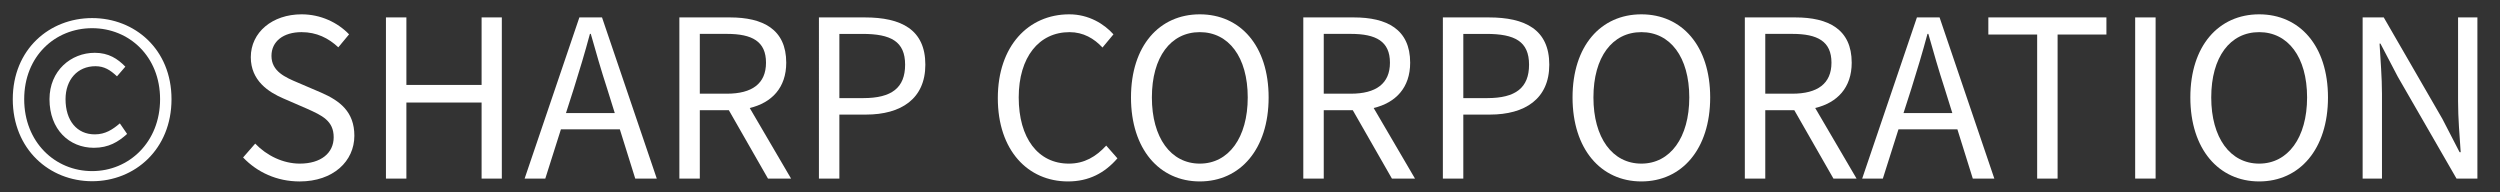 <svg version="1.1" id="copyright" xmlns="http://www.w3.org/2000/svg" width="182px" height="14px" viewBox="0 0 182 14" enable-background="new 0 0 182 14" xml:space="preserve">
<rect x="0" y="0" width="182" height="14" fill="#333333" stroke="none"/>
<g>
	<path fill="#FFFFFF" d="M0.93,7.222c0-3.634,2.673-5.906,5.778-5.906s5.778,2.272,5.778,5.906c0,3.649-2.673,5.971-5.778,5.971
		S0.93,10.871,0.93,7.222z M11.654,7.222c0-3.121-2.257-5.17-4.946-5.17c-2.705,0-4.946,2.049-4.946,5.17s2.241,5.234,4.946,5.234
		C9.397,12.456,11.654,10.343,11.654,7.222z M3.603,7.222c0-2.081,1.569-3.378,3.297-3.378c1.009,0,1.665,0.433,2.225,1.009
		L8.517,5.557C8.021,5.093,7.588,4.82,6.948,4.82c-1.313,0-2.177,0.992-2.177,2.401c0,1.568,0.833,2.561,2.129,2.561
		c0.769,0,1.297-0.352,1.825-0.8l0.528,0.769c-0.64,0.576-1.344,1.008-2.417,1.008C5.043,10.759,3.603,9.431,3.603,7.222z"/>
	<path fill="#FFFFFF" d="M17.697,11.464l0.881-1.009c0.849,0.88,2.032,1.456,3.249,1.456c1.537,0,2.465-0.768,2.465-1.92
		c0-1.201-0.848-1.585-1.952-2.081l-1.697-0.736c-1.088-0.465-2.385-1.297-2.385-3.01c0-1.809,1.568-3.121,3.697-3.121
		c1.393,0,2.625,0.592,3.458,1.457l-0.784,0.944c-0.721-0.673-1.585-1.104-2.674-1.104c-1.328,0-2.192,0.672-2.192,1.729
		c0,1.137,1.024,1.568,1.937,1.953l1.681,0.72c1.36,0.593,2.417,1.393,2.417,3.138c0,1.856-1.536,3.329-3.985,3.329
		C20.146,13.208,18.721,12.536,17.697,11.464z"/>
	<path fill="#FFFFFF" d="M28.097,1.268h1.488v4.914h5.475V1.268h1.473V13H35.06V7.462h-5.475V13h-1.488V1.268z"/>
	<path fill="#FFFFFF" d="M45.124,9.415h-4.289L39.698,13h-1.505l3.985-11.732h1.649L47.813,13h-1.568L45.124,9.415z M44.755,8.23
		l-0.56-1.793c-0.433-1.328-0.801-2.609-1.185-3.97h-0.064c-0.368,1.376-0.752,2.642-1.168,3.97L41.203,8.23H44.755z"/>
	<path fill="#FFFFFF" d="M55.908,13l-2.849-4.978h-2.113V13h-1.488V1.268h3.682c2.385,0,4.098,0.848,4.098,3.297
		c0,1.825-1.057,2.913-2.657,3.298L57.589,13H55.908z M50.946,6.821h1.969c1.841,0,2.85-0.736,2.85-2.257
		c0-1.553-1.009-2.097-2.85-2.097h-1.969V6.821z"/>
	<path fill="#FFFFFF" d="M59.618,1.268h3.346c2.641,0,4.401,0.88,4.401,3.441c0,2.48-1.761,3.633-4.321,3.633h-1.938V13h-1.488
		V1.268z M62.851,7.142c2.064,0,3.041-0.752,3.041-2.433c0-1.697-1.04-2.241-3.105-2.241h-1.681v4.674H62.851z"/>
	<path fill="#FFFFFF" d="M72.641,7.142c0-3.794,2.225-6.099,5.202-6.099c1.424,0,2.545,0.705,3.217,1.457l-0.8,0.96
		c-0.608-0.656-1.393-1.12-2.401-1.12c-2.225,0-3.697,1.824-3.697,4.754c0,2.961,1.408,4.817,3.649,4.817
		c1.12,0,1.969-0.496,2.721-1.313l0.816,0.929c-0.929,1.072-2.081,1.681-3.602,1.681C74.833,13.208,72.641,10.951,72.641,7.142z"/>
	<path fill="#FFFFFF" d="M82.336,7.094c0-3.762,2.064-6.051,5.01-6.051s5.01,2.289,5.01,6.051s-2.064,6.114-5.01,6.114
		S82.336,10.855,82.336,7.094z M90.835,7.094c0-2.945-1.393-4.754-3.489-4.754c-2.113,0-3.489,1.809-3.489,4.754
		c0,2.929,1.376,4.817,3.489,4.817C89.443,11.911,90.835,10.022,90.835,7.094z"/>
	<path fill="#FFFFFF" d="M101.331,13l-2.849-4.978h-2.113V13H94.88V1.268h3.682c2.385,0,4.098,0.848,4.098,3.297
		c0,1.825-1.057,2.913-2.657,3.298L103.011,13H101.331z M96.369,6.821h1.969c1.841,0,2.85-0.736,2.85-2.257
		c0-1.553-1.009-2.097-2.85-2.097h-1.969V6.821z"/>
	<path fill="#FFFFFF" d="M105.041,1.268h3.346c2.641,0,4.401,0.88,4.401,3.441c0,2.48-1.761,3.633-4.321,3.633h-1.938V13h-1.488
		V1.268z M108.274,7.142c2.064,0,3.041-0.752,3.041-2.433c0-1.697-1.04-2.241-3.105-2.241h-1.681v4.674H108.274z"/>
	<path fill="#FFFFFF" d="M114.481,7.094c0-3.762,2.064-6.051,5.01-6.051s5.01,2.289,5.01,6.051s-2.064,6.114-5.01,6.114
		S114.481,10.855,114.481,7.094z M122.98,7.094c0-2.945-1.393-4.754-3.489-4.754c-2.113,0-3.489,1.809-3.489,4.754
		c0,2.929,1.376,4.817,3.489,4.817C121.587,11.911,122.98,10.022,122.98,7.094z"/>
	<path fill="#FFFFFF" d="M133.474,13l-2.849-4.978h-2.113V13h-1.488V1.268h3.682c2.385,0,4.098,0.848,4.098,3.297
		c0,1.825-1.057,2.913-2.657,3.298l3.01,5.138H133.474z M128.512,6.821h1.969c1.841,0,2.85-0.736,2.85-2.257
		c0-1.553-1.009-2.097-2.85-2.097h-1.969V6.821z"/>
	<path fill="#FFFFFF" d="M142.498,9.415h-4.289L137.072,13h-1.505l3.985-11.732h1.649L145.187,13h-1.568L142.498,9.415z
		 M142.129,8.23l-0.56-1.793c-0.433-1.328-0.801-2.609-1.185-3.97h-0.064c-0.368,1.376-0.752,2.642-1.168,3.97l-0.576,1.793H142.129
		z"/>
	<path fill="#FFFFFF" d="M148.305,2.516h-3.554V1.268h8.596v1.248h-3.554V13h-1.488V2.516z"/>
	<path fill="#FFFFFF" d="M155.44,1.268h1.488V13h-1.488V1.268z"/>
	<path fill="#FFFFFF" d="M159.457,7.094c0-3.762,2.064-6.051,5.01-6.051s5.01,2.289,5.01,6.051s-2.064,6.114-5.01,6.114
		S159.457,10.855,159.457,7.094z M167.956,7.094c0-2.945-1.393-4.754-3.489-4.754c-2.113,0-3.489,1.809-3.489,4.754
		c0,2.929,1.376,4.817,3.489,4.817C166.563,11.911,167.956,10.022,167.956,7.094z"/>
	<path fill="#FFFFFF" d="M172,1.268h1.537l4.273,7.395l1.248,2.417h0.08c-0.08-1.185-0.191-2.497-0.191-3.713V1.268h1.408V13h-1.521
		l-4.273-7.411l-1.265-2.417h-0.064c0.064,1.185,0.176,2.434,0.176,3.666V13H172V1.268z"/>
</g>
</svg>
